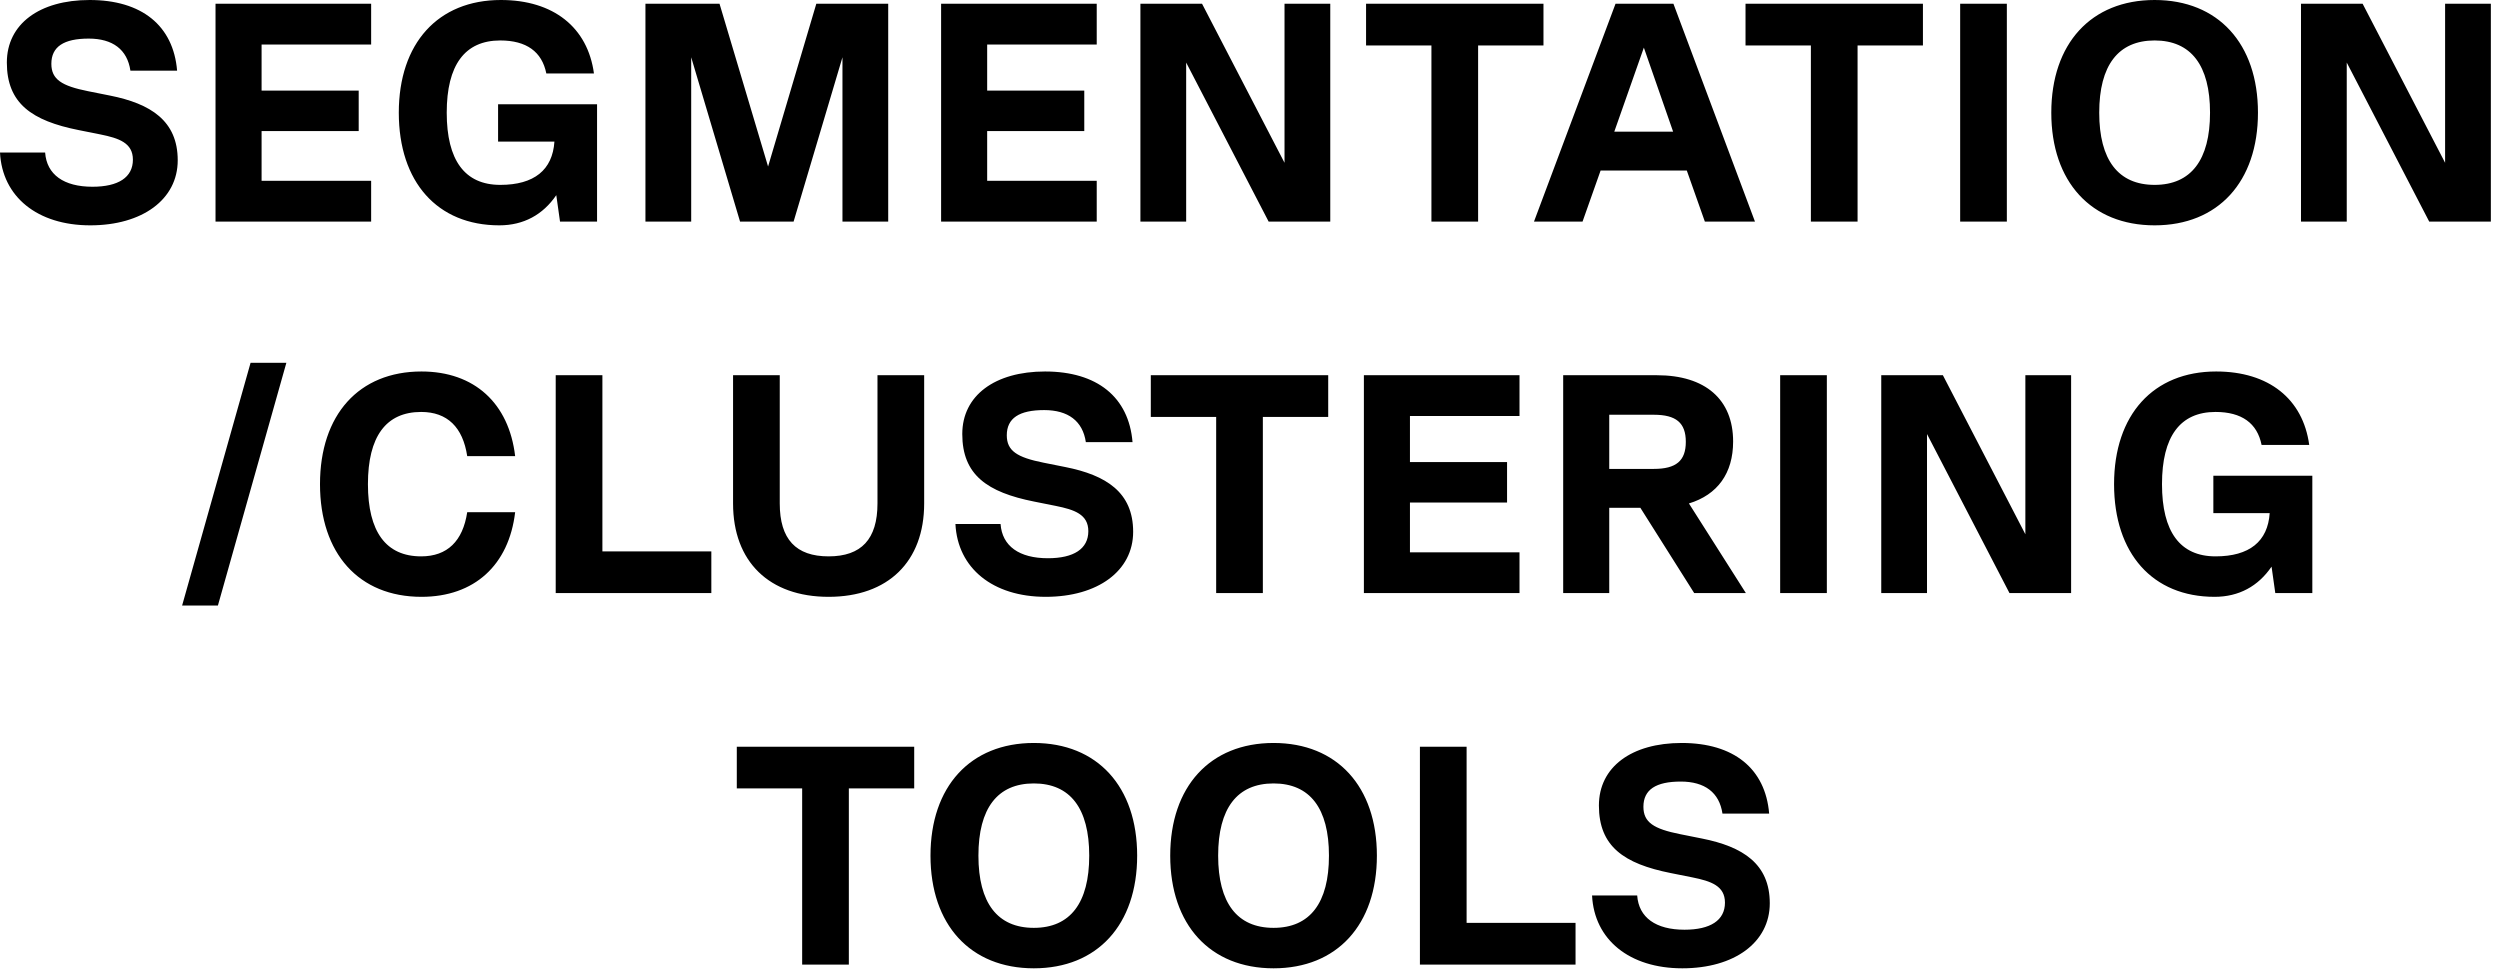 <svg xmlns="http://www.w3.org/2000/svg" width="249" height="97" viewBox="0 0 249 97" fill="none"><path d="M8.99 22.444C3.72 22.444 0.217 19.592 -8.3793e-05 15.19H4.495C4.65 17.391 6.355 18.6 9.207 18.6C11.78 18.6 13.237 17.67 13.237 15.903C13.237 14.229 11.842 13.764 10.013 13.392L7.843 12.958C3.162 12.028 0.682 10.292 0.682 6.231C0.682 2.387 3.937 -0 8.928 -0C14.105 -0 17.267 2.542 17.639 7.037H12.989C12.679 4.929 11.222 3.844 8.835 3.844C6.355 3.844 5.115 4.65 5.115 6.355C5.115 7.905 6.138 8.556 8.773 9.083L10.943 9.517C15.004 10.323 17.701 12.028 17.701 15.965C17.701 19.871 14.167 22.444 8.99 22.444ZM36.966 0.372V4.433H26.054V9.021H35.726V13.051H26.054V18.011H36.966V22.072H21.466V0.372H36.966ZM59.467 10.385V22.072H55.778L55.406 19.437C54.073 21.39 52.151 22.444 49.733 22.444C43.564 22.444 39.72 18.135 39.72 11.222C39.72 4.309 43.626 -0 49.888 -0C55.127 -0 58.537 2.728 59.157 7.316H54.414C53.98 5.146 52.43 4.03 49.826 4.03C46.292 4.03 44.494 6.479 44.494 11.222C44.494 15.965 46.292 18.414 49.826 18.414C53.205 18.414 55.034 16.926 55.22 14.105H49.609V10.385H59.467ZM88.466 0.372V22.072H83.909V5.704L79.042 22.072H73.71L68.843 5.704V22.072H64.286V0.372H71.664L76.5 16.585L81.305 0.372H88.466ZM109.234 0.372V4.433H98.322V9.021H107.994V13.051H98.322V18.011H109.234V22.072H93.734V0.372H109.234ZM127.938 16.213V0.372H132.495V22.072H126.357L118.142 6.231V22.072H113.585V0.372H119.723L127.938 16.213ZM153.73 0.372V4.526H147.22V22.072H142.57V4.526H136.06V0.372H153.73ZM174.795 22.072H169.804L168.006 16.988H159.419L157.621 22.072H152.785L160.907 0.372H166.673L174.795 22.072ZM163.728 4.743L160.783 13.113H166.642L163.728 4.743ZM191.524 0.372V4.526H185.014V22.072H180.364V4.526H173.854V0.372H191.524ZM195.232 22.072V0.372H199.882V22.072H195.232ZM214.601 22.444C208.277 22.444 204.309 18.104 204.309 11.222C204.309 4.34 208.277 -0 214.601 -0C220.925 -0 224.893 4.34 224.893 11.222C224.893 18.104 220.925 22.444 214.601 22.444ZM214.601 18.414C218.228 18.414 220.119 15.934 220.119 11.222C220.119 6.51 218.228 4.03 214.601 4.03C210.974 4.03 209.083 6.51 209.083 11.222C209.083 15.934 210.974 18.414 214.601 18.414ZM243.532 16.213V0.372H248.089V22.072H241.951L233.736 6.231V22.072H229.179V0.372H235.317L243.532 16.213ZM18.138 60.312L24.958 36.132H28.523L21.703 60.312H18.138ZM41.978 59.444C35.747 59.444 31.872 55.135 31.872 48.222C31.872 41.309 35.747 37 41.978 37C47.248 37 50.689 40.162 51.309 45.432H46.535C46.101 42.549 44.551 41.03 41.947 41.03C38.444 41.03 36.646 43.479 36.646 48.222C36.646 52.965 38.444 55.414 41.947 55.414C44.551 55.414 46.101 53.895 46.535 51.012H51.309C50.689 56.282 47.248 59.444 41.978 59.444ZM59.999 37.372V54.918H70.849V59.072H55.349V37.372H59.999ZM82.53 59.444C76.609 59.444 73.013 55.941 73.013 50.144V37.372H77.663V50.144C77.663 53.709 79.275 55.414 82.53 55.414C85.785 55.414 87.397 53.709 87.397 50.144V37.372H92.047V50.144C92.047 55.941 88.451 59.444 82.53 59.444ZM104.151 59.444C98.881 59.444 95.378 56.592 95.161 52.19H99.656C99.811 54.391 101.516 55.6 104.368 55.6C106.941 55.6 108.398 54.67 108.398 52.903C108.398 51.229 107.003 50.764 105.174 50.392L103.004 49.958C98.323 49.028 95.843 47.292 95.843 43.231C95.843 39.387 99.098 37 104.089 37C109.266 37 112.428 39.542 112.8 44.037H108.15C107.84 41.929 106.383 40.844 103.996 40.844C101.516 40.844 100.276 41.65 100.276 43.355C100.276 44.905 101.299 45.556 103.934 46.083L106.104 46.517C110.165 47.323 112.862 49.028 112.862 52.965C112.862 56.871 109.328 59.444 104.151 59.444ZM132.29 37.372V41.526H125.78V59.072H121.13V41.526H114.62V37.372H132.29ZM151.343 37.372V41.433H140.431V46.021H150.103V50.051H140.431V55.011H151.343V59.072H135.843V37.372H151.343ZM173.89 59.072H168.744L163.381 50.578H160.281V59.072H155.693V37.372H165.024C169.86 37.372 172.619 39.79 172.619 43.975C172.619 47.137 171.069 49.276 168.217 50.144L173.89 59.072ZM164.714 41.309H160.281V46.703H164.714C166.946 46.703 167.907 45.897 167.907 44.006C167.907 42.115 166.946 41.309 164.714 41.309ZM177.304 59.072V37.372H181.954V59.072H177.304ZM201.726 53.213V37.372H206.283V59.072H200.145L191.93 43.231V59.072H187.373V37.372H193.511L201.726 53.213ZM230.308 47.385V59.072H226.619L226.247 56.437C224.914 58.39 222.992 59.444 220.574 59.444C214.405 59.444 210.561 55.135 210.561 48.222C210.561 41.309 214.467 37 220.729 37C225.968 37 229.378 39.728 229.998 44.316H225.255C224.821 42.146 223.271 41.03 220.667 41.03C217.133 41.03 215.335 43.479 215.335 48.222C215.335 52.965 217.133 55.414 220.667 55.414C224.046 55.414 225.875 53.926 226.061 51.105H220.45V47.385H230.308ZM91.055 74.372V78.526H84.545V96.072H79.895V78.526H73.385V74.372H91.055ZM102.969 96.444C96.645 96.444 92.677 92.104 92.677 85.222C92.677 78.34 96.645 74 102.969 74C109.293 74 113.261 78.34 113.261 85.222C113.261 92.104 109.293 96.444 102.969 96.444ZM102.969 92.414C106.596 92.414 108.487 89.934 108.487 85.222C108.487 80.51 106.596 78.03 102.969 78.03C99.342 78.03 97.451 80.51 97.451 85.222C97.451 89.934 99.342 92.414 102.969 92.414ZM126.846 96.444C120.522 96.444 116.554 92.104 116.554 85.222C116.554 78.34 120.522 74 126.846 74C133.17 74 137.138 78.34 137.138 85.222C137.138 92.104 133.17 96.444 126.846 96.444ZM126.846 92.414C130.473 92.414 132.364 89.934 132.364 85.222C132.364 80.51 130.473 78.03 126.846 78.03C123.219 78.03 121.328 80.51 121.328 85.222C121.328 89.934 123.219 92.414 126.846 92.414ZM146.074 74.372V91.918H156.924V96.072H141.424V74.372H146.074ZM167.559 96.444C162.289 96.444 158.786 93.592 158.569 89.19H163.064C163.219 91.391 164.924 92.6 167.776 92.6C170.349 92.6 171.806 91.67 171.806 89.903C171.806 88.229 170.411 87.764 168.582 87.392L166.412 86.958C161.731 86.028 159.251 84.292 159.251 80.231C159.251 76.387 162.506 74 167.497 74C172.674 74 175.836 76.542 176.208 81.037H171.558C171.248 78.929 169.791 77.844 167.404 77.844C164.924 77.844 163.684 78.65 163.684 80.355C163.684 81.905 164.707 82.556 167.342 83.083L169.512 83.517C173.573 84.323 176.27 86.028 176.27 89.965C176.27 93.871 172.736 96.444 167.559 96.444Z" fill="black"></path></svg>